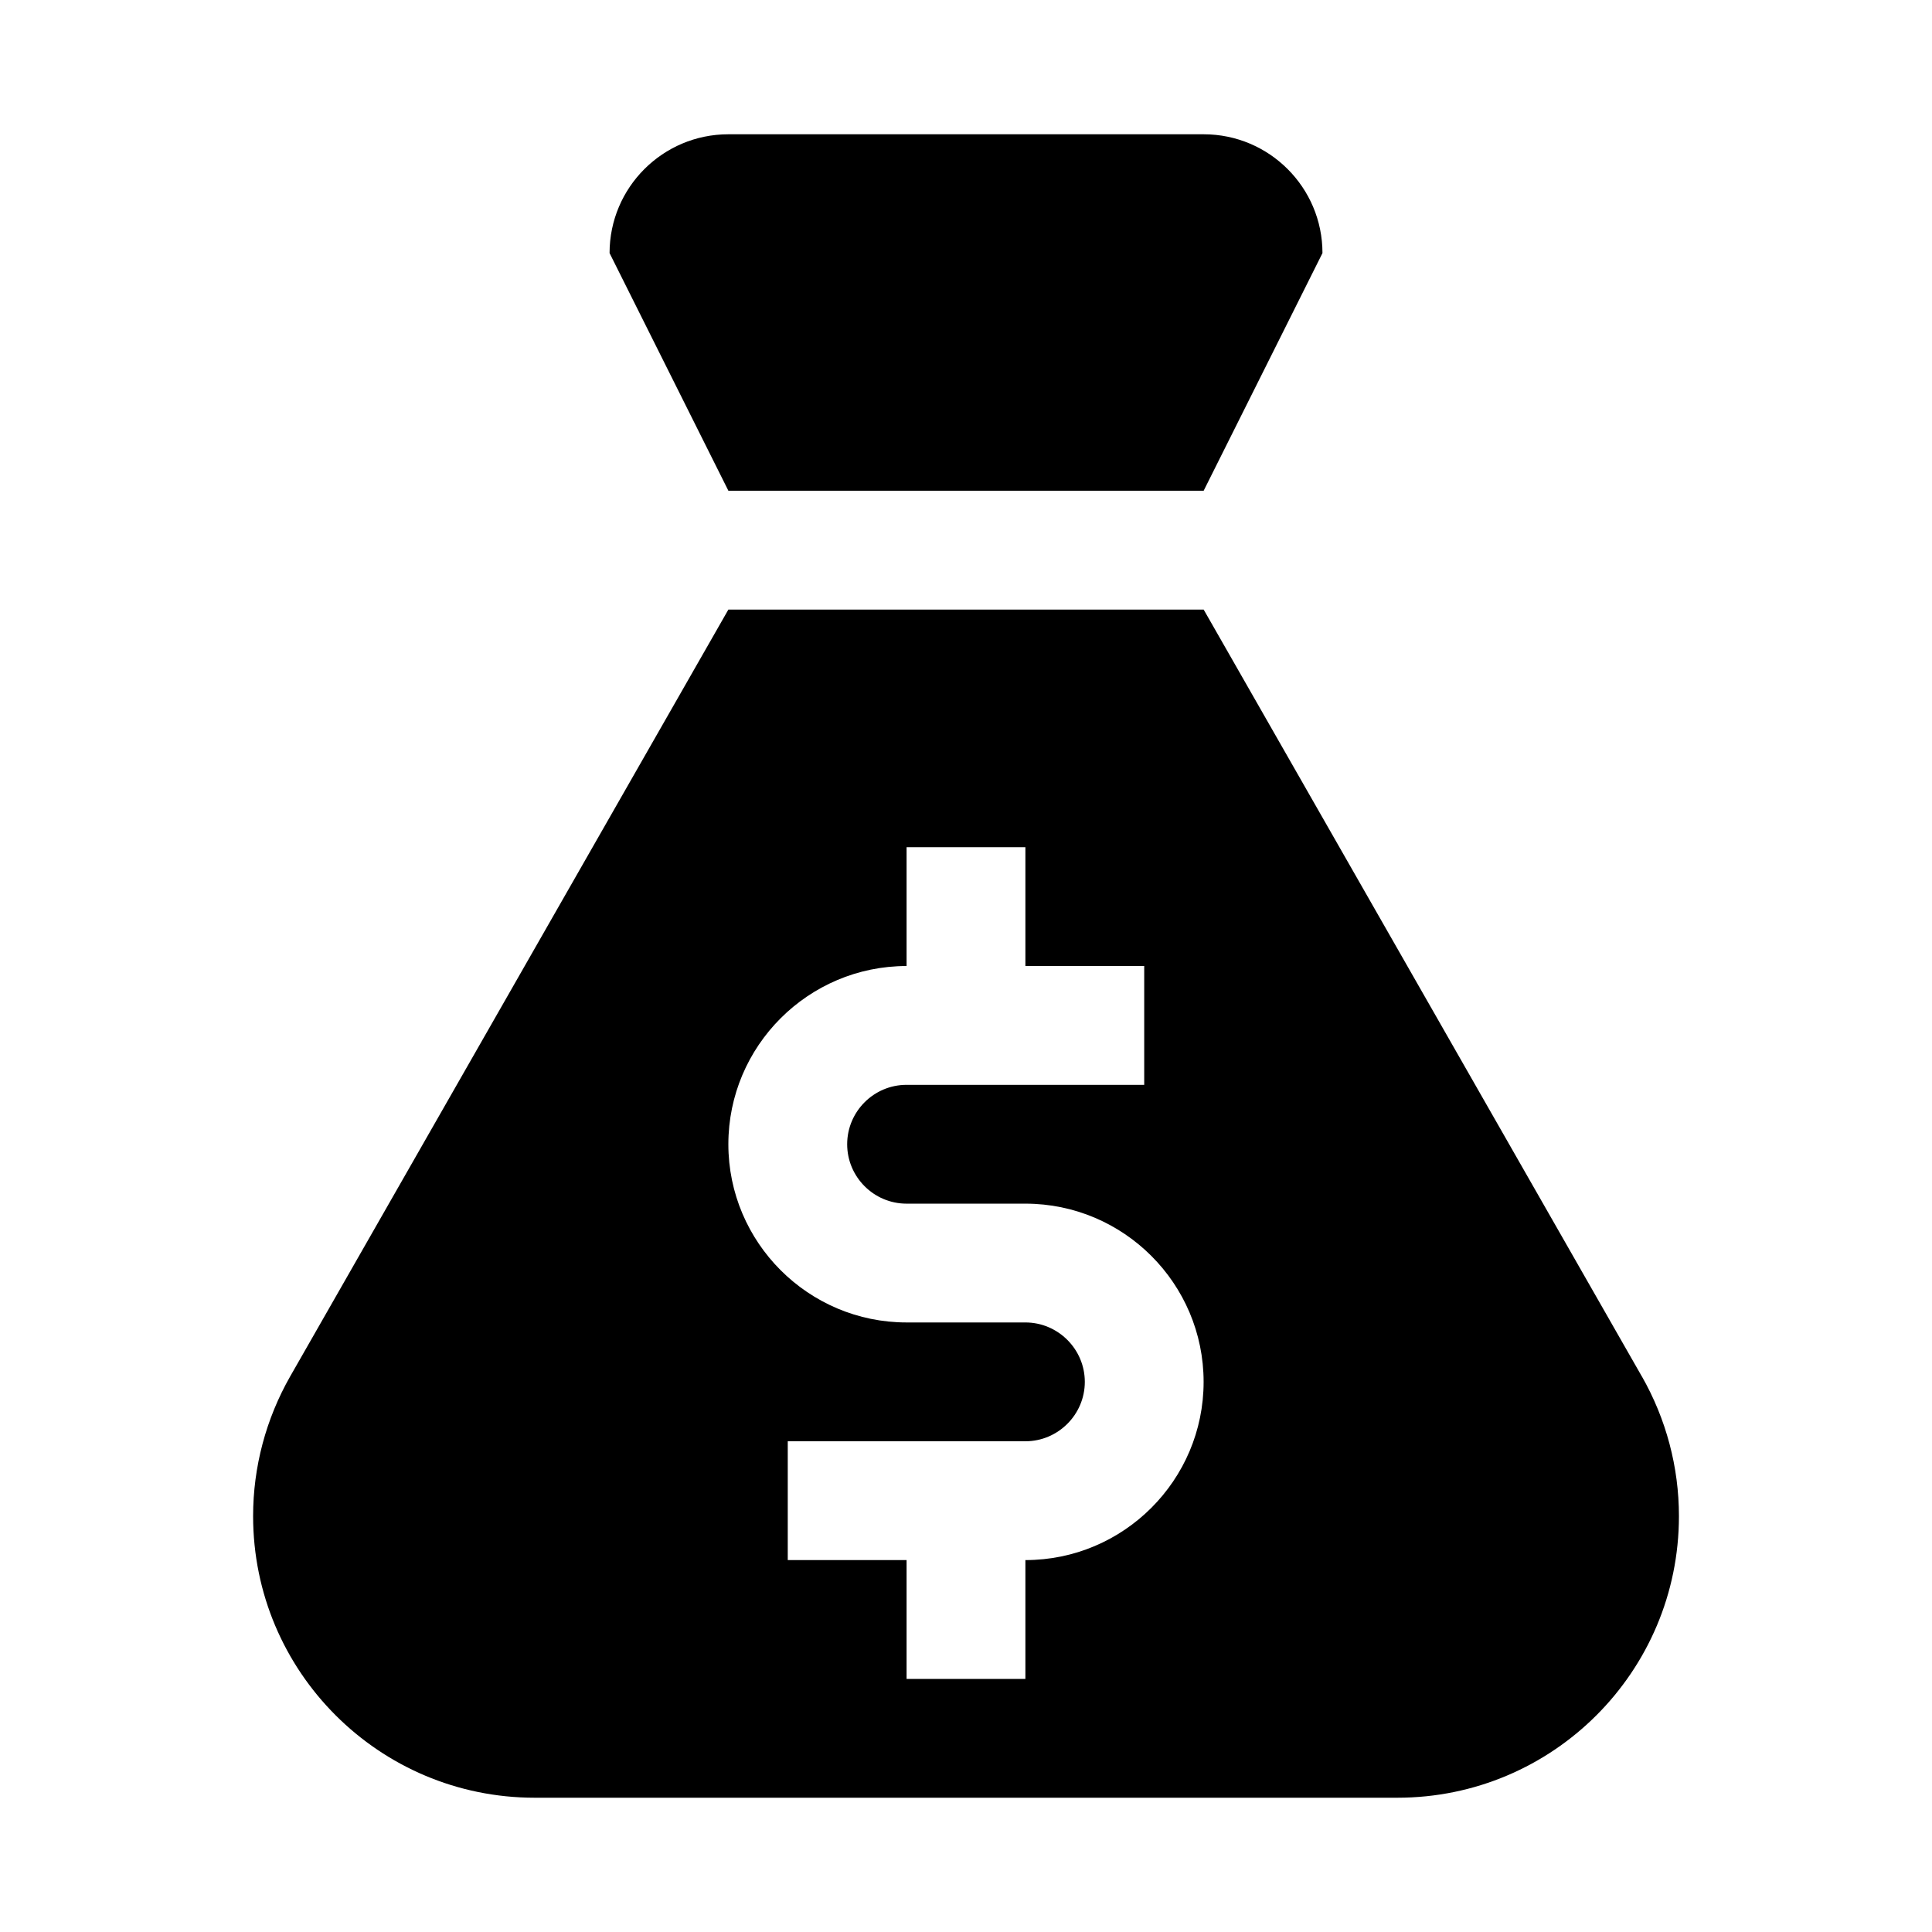 <?xml version="1.0" encoding="UTF-8"?>
<!-- Uploaded to: ICON Repo, www.svgrepo.com, Generator: ICON Repo Mixer Tools -->
<svg fill="#000000" width="800px" height="800px" version="1.1" viewBox="144 144 512 512" xmlns="http://www.w3.org/2000/svg">
 <g>
  <path d="m462.98 274.05 31.488-62.977c0-17.383-14.105-31.488-31.488-31.488h-125.95c-17.383 0-31.488 14.105-31.488 31.488l31.488 62.977z"/>
  <path d="m579.1 508.76-116.12-203.22h-125.95l-116.13 203.22c-6.426 11.273-9.824 24.027-9.824 37v0.031c0 41.219 33.41 74.625 74.625 74.625h228.61c41.219 0 74.625-33.41 74.625-74.625v-0.031c0-12.973-3.398-25.727-9.824-37zm-163.36 48.68v31.488h-31.488v-31.488h-31.488v-31.488h62.977c8.66 0 15.746-7.082 15.746-15.742 0-8.66-7.086-15.746-15.746-15.746h-31.488c-26.039 0-47.23-21.191-47.23-47.23 0-26.039 21.191-47.23 47.23-47.23v-31.488h31.488v31.488h31.488v31.488h-62.977c-8.691 0-15.742 7.082-15.742 15.742 0 8.66 7.051 15.746 15.742 15.746h31.488c26.039 0 47.23 21.191 47.23 47.23 0.004 26.039-21.188 47.23-47.23 47.23z"/>
 </g>
</svg>
